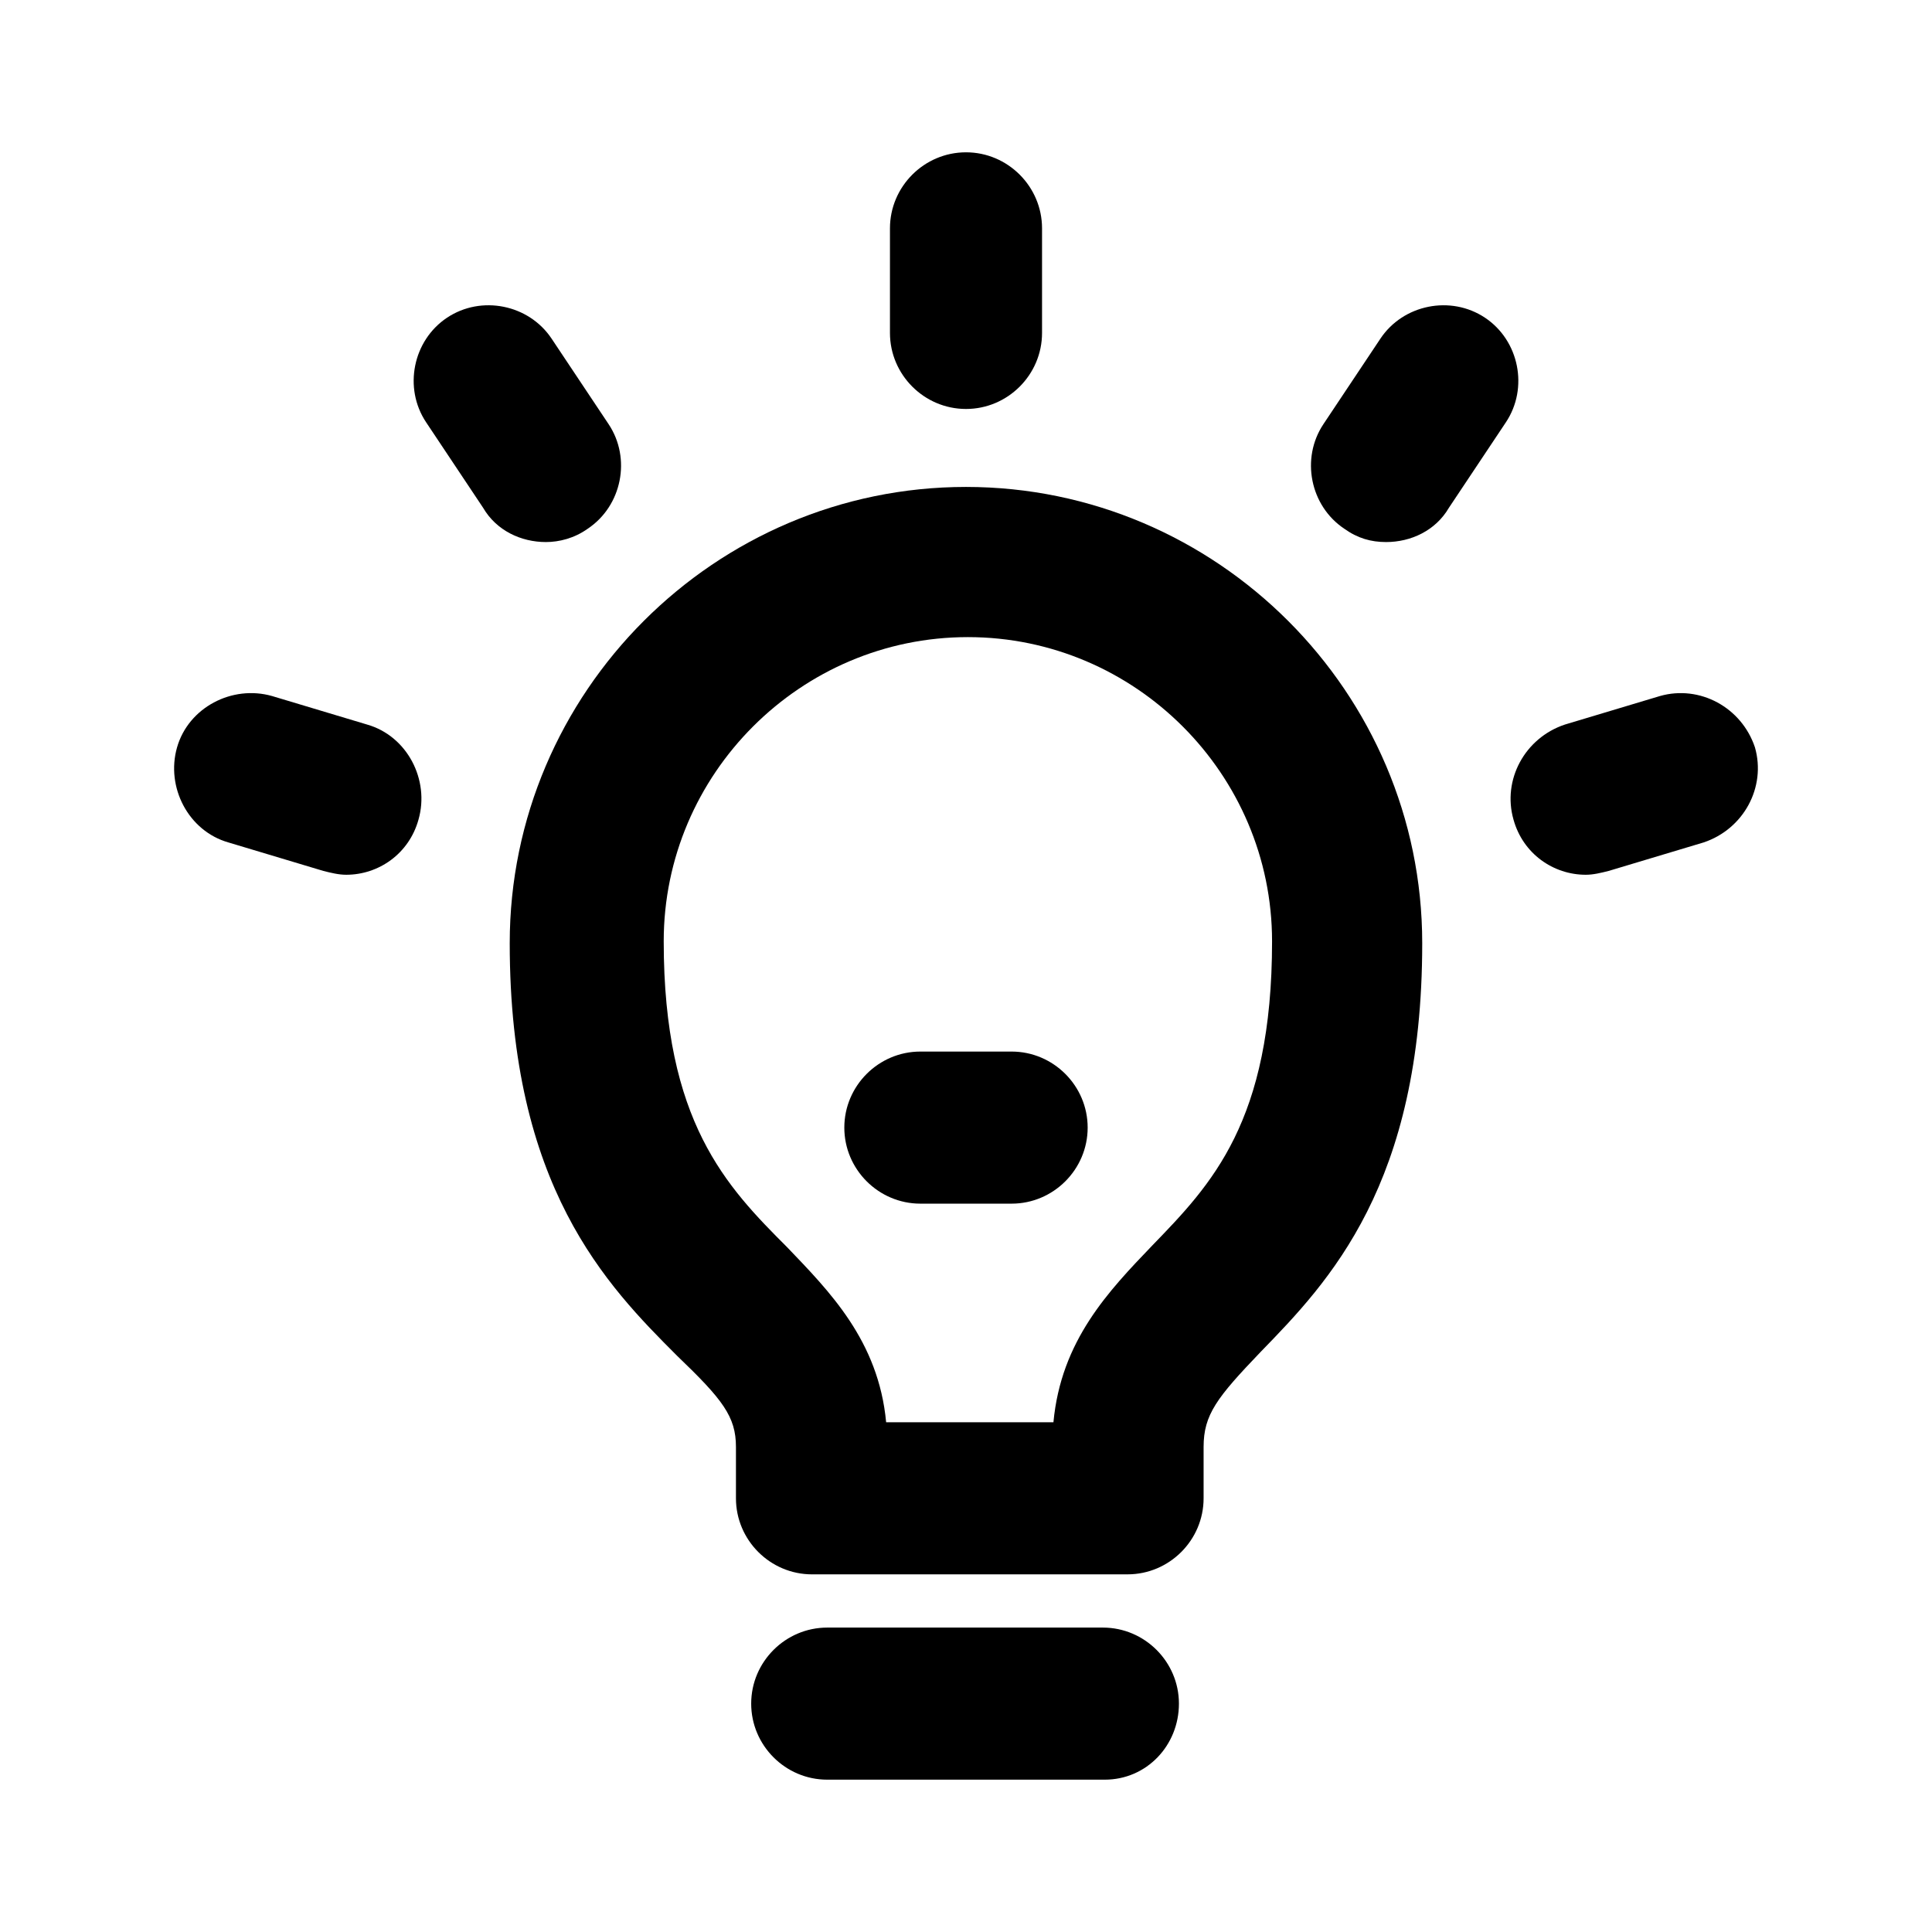 <?xml version="1.0" encoding="UTF-8"?>
<!-- Uploaded to: ICON Repo, www.svgrepo.com, Generator: ICON Repo Mixer Tools -->
<svg fill="#000000" width="800px" height="800px" version="1.1" viewBox="144 144 512 512" xmlns="http://www.w3.org/2000/svg">
 <g>
  <path d="m442.82 561.22h-83.633c-11.082 0-20.152-9.07-20.152-20.152v-13.602c0-8.062-3.527-12.594-15.617-24.184-18.641-18.641-44.336-44.84-44.336-109.33 0-66.504 54.41-120.91 120.91-120.91s120.91 54.41 120.91 120.91c0 63.984-24.688 89.68-42.824 108.32-11.586 12.09-15.113 16.625-15.113 25.191v13.602c0 11.082-9.07 20.152-20.152 20.152zm-63.984-40.305h44.336c2.016-21.664 14.609-34.762 26.199-46.855 15.617-16.121 31.738-32.746 31.738-80.609 0-44.336-36.273-80.609-80.609-80.609-44.336 0-80.609 36.273-80.609 80.609 0 47.863 16.625 64.992 32.746 81.113 11.082 11.586 24.184 24.688 26.199 46.352z"/>
  <path d="m412.09 462.98h-24.184c-11.082 0-20.152-9.07-20.152-20.152s9.07-20.152 20.152-20.152h24.184c11.082 0 20.152 9.07 20.152 20.152s-9.07 20.152-20.152 20.152z"/>
  <path d="m436.78 615.63h-73.555c-11.082 0-20.152-9.07-20.152-20.152 0-11.082 9.07-20.152 20.152-20.152h73.051c11.082 0 20.152 9.07 20.152 20.152 0 11.082-8.566 20.152-19.648 20.152z"/>
  <path d="m400 252.38c-11.082 0-20.152-9.07-20.152-20.152v-27.711c0-11.082 9.07-20.152 20.152-20.152s20.152 9.07 20.152 20.152v27.711c0 11.082-9.07 20.152-20.152 20.152z"/>
  <path d="m288.66 287.65c-6.551 0-13.098-3.023-16.625-9.07l-15.113-22.672c-6.047-9.07-3.527-21.664 5.543-27.711 9.07-6.047 21.664-3.527 27.711 5.543l15.113 22.672c6.047 9.07 3.527 21.664-5.543 27.711-3.527 2.519-7.559 3.527-11.082 3.527z"/>
  <path d="m235.76 375.82c-2.016 0-4.031-0.504-6.047-1.008l-25.191-7.559c-10.578-3.023-16.625-14.609-13.602-25.191 3.023-10.578 14.609-16.625 25.191-13.602l25.191 7.559c10.578 3.023 16.625 14.609 13.602 25.191-2.519 9.07-10.578 14.609-19.145 14.609z"/>
  <path d="m511.34 287.65c-4.031 0-7.559-1.008-11.082-3.527-9.07-6.047-11.586-18.641-5.543-27.711l15.113-22.672c6.047-9.07 18.641-11.586 27.711-5.543 9.07 6.047 11.586 18.641 5.543 27.711l-15.113 22.672c-3.527 6.047-10.078 9.07-16.625 9.07z"/>
  <path d="m564.24 375.82c-8.566 0-16.625-5.543-19.145-14.609-3.023-10.578 3.023-21.664 13.602-25.191l25.191-7.559c10.578-3.023 21.664 3.023 25.191 13.602 3.023 10.578-3.023 21.664-13.602 25.191l-25.191 7.559c-2.016 0.504-4.031 1.008-6.047 1.008z"/>
 </g>
</svg>